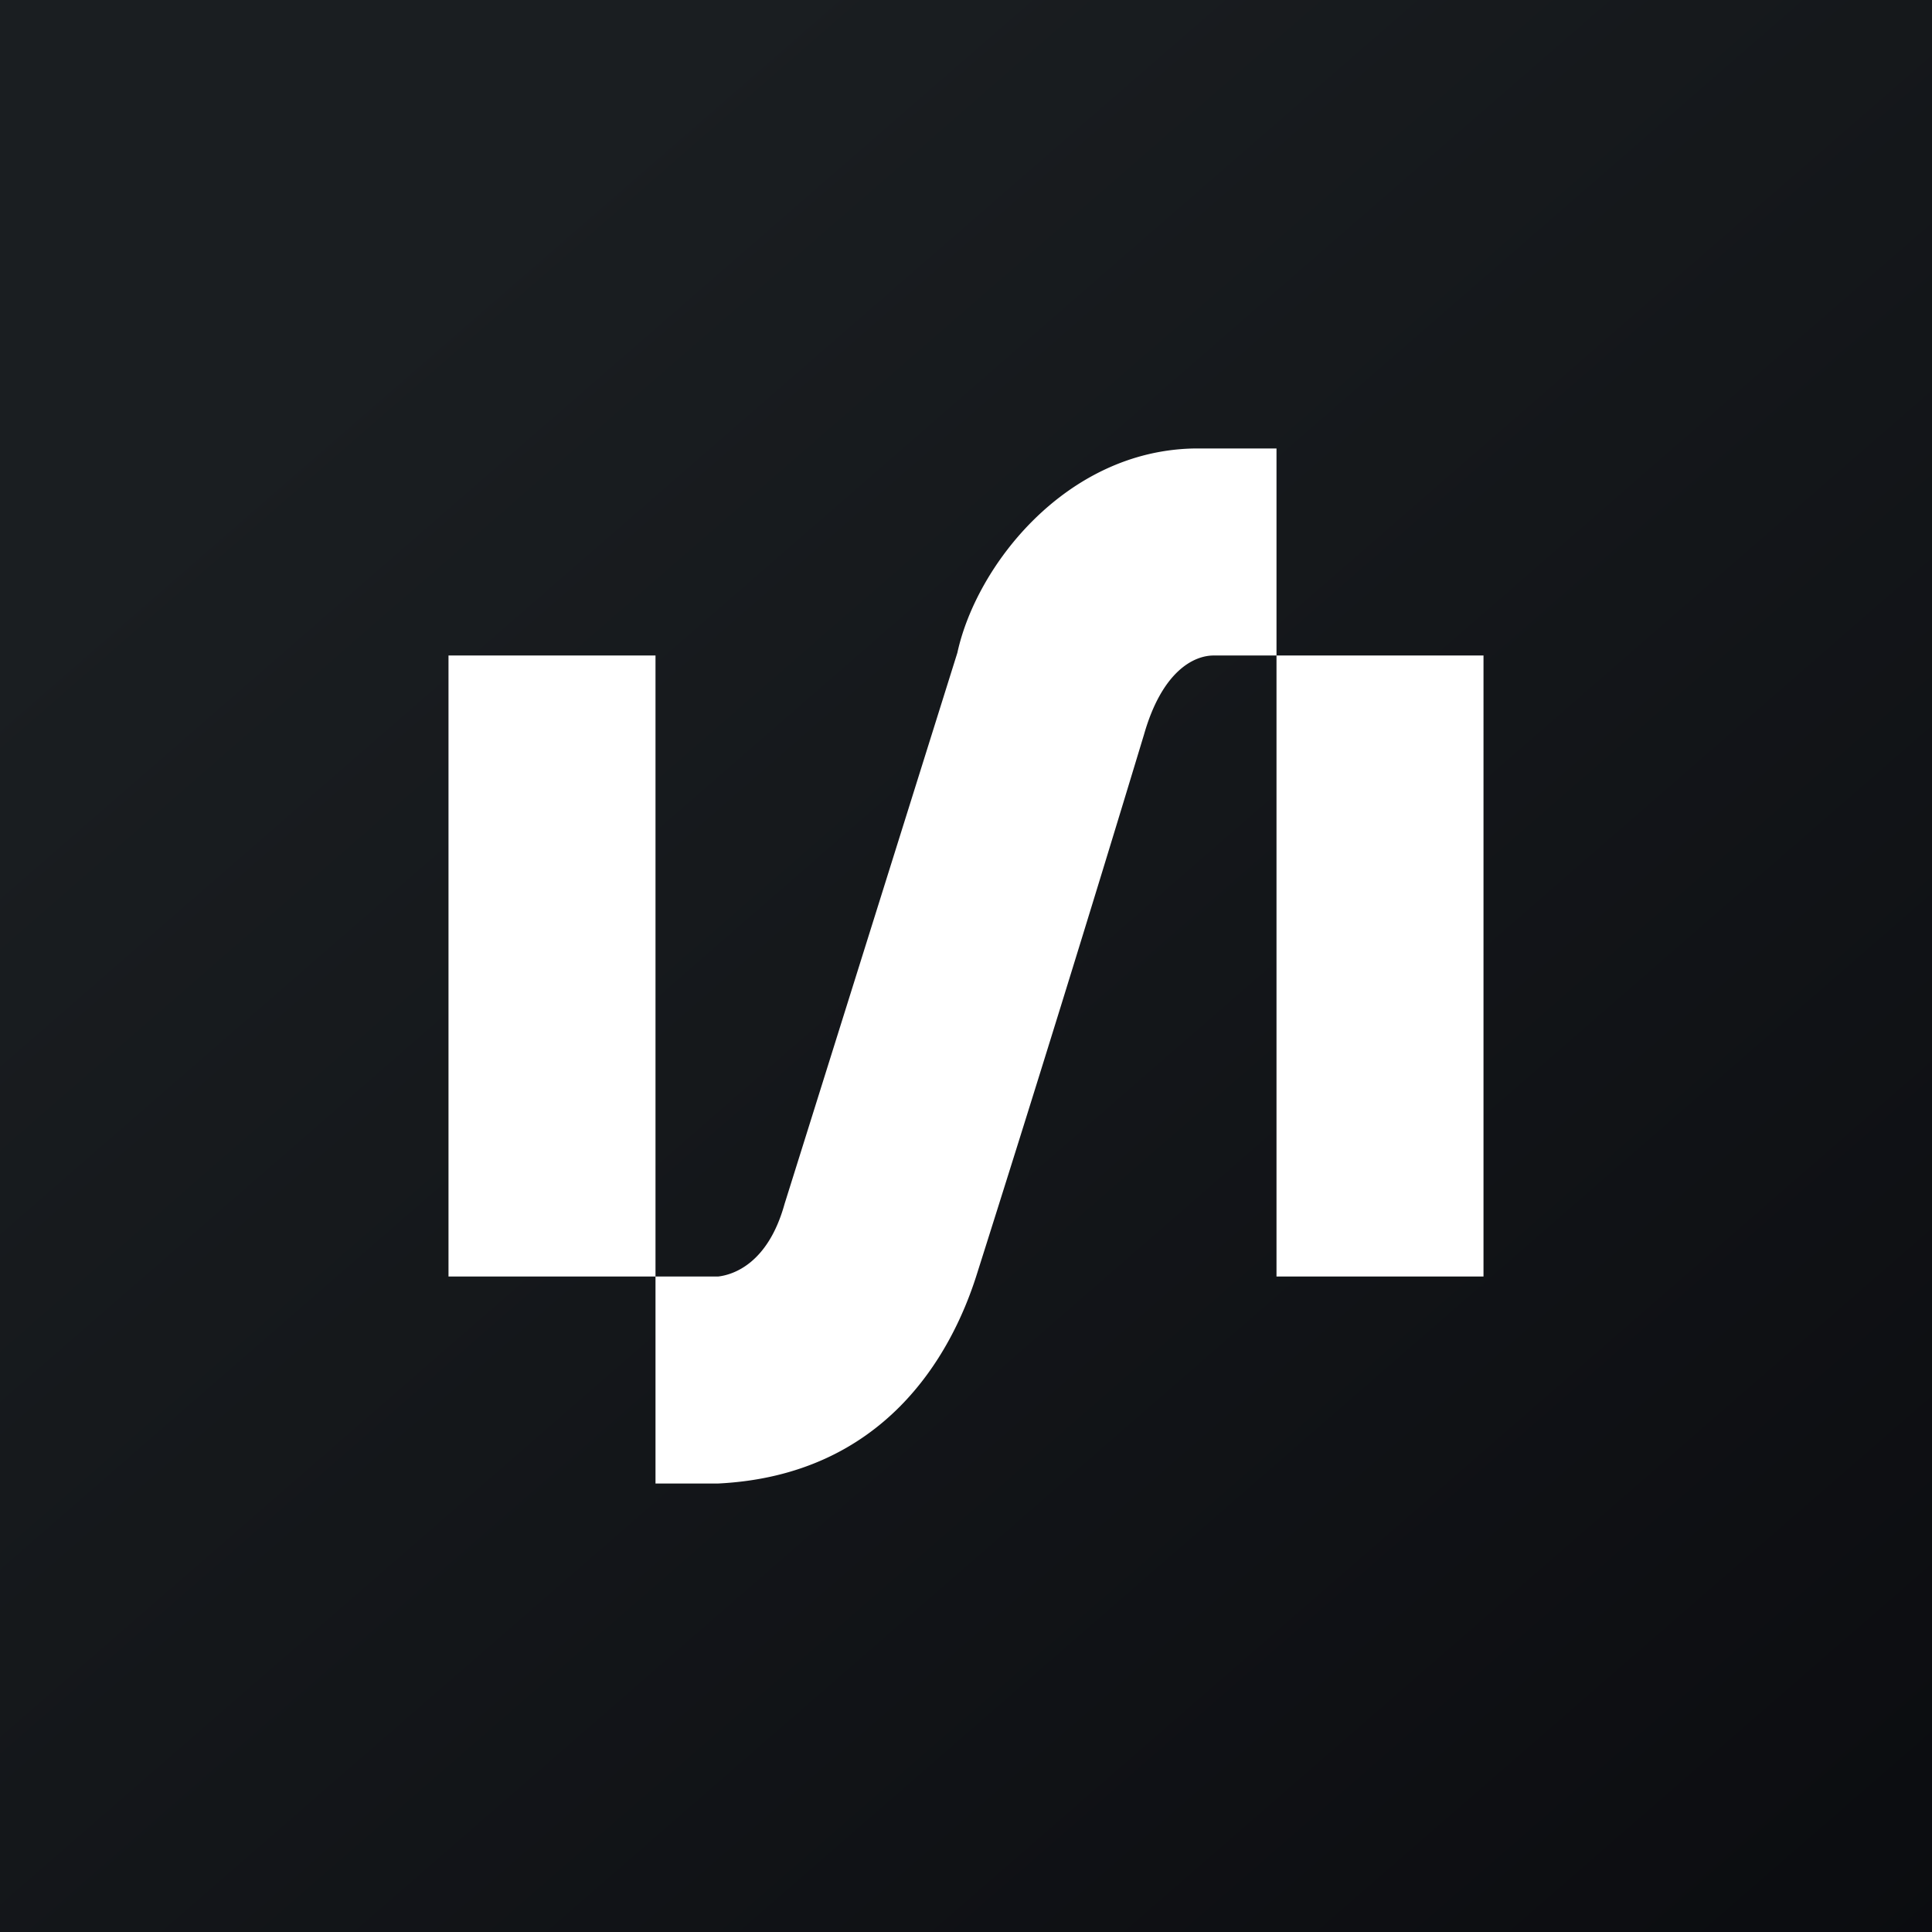<!-- by TradingView --><svg xmlns="http://www.w3.org/2000/svg" width="56" height="56"><rect width="100%" height="100%" fill="#808080" stroke="none"/><path fill="url(#abdjmw0nl)" d="M0 0h56v56H0z"/><path d="M19 37h1.82c.43-.05 1.44-.37 1.92-2.1l5.01-15.98c.55-2.53 3.14-5.84 6.84-5.92H37v6h-1.82c-.59 0-1.5.47-2.02 2.29a1257.4 1257.4 0 01-4.86 15.69c-.74 2.32-2.68 5.78-7.48 6.02H19v-6zm0 0V19h-6v18h6zm18-18v18h6V19h-6z" fill="#fff"/><defs><linearGradient id="abdjmw0nl" x1="10.42" y1="9.71" x2="68.15" y2="76.02" gradientUnits="userSpaceOnUse"><stop stop-color="#1A1E21"/><stop offset="1" stop-color="#06060A"/></linearGradient></defs></svg>